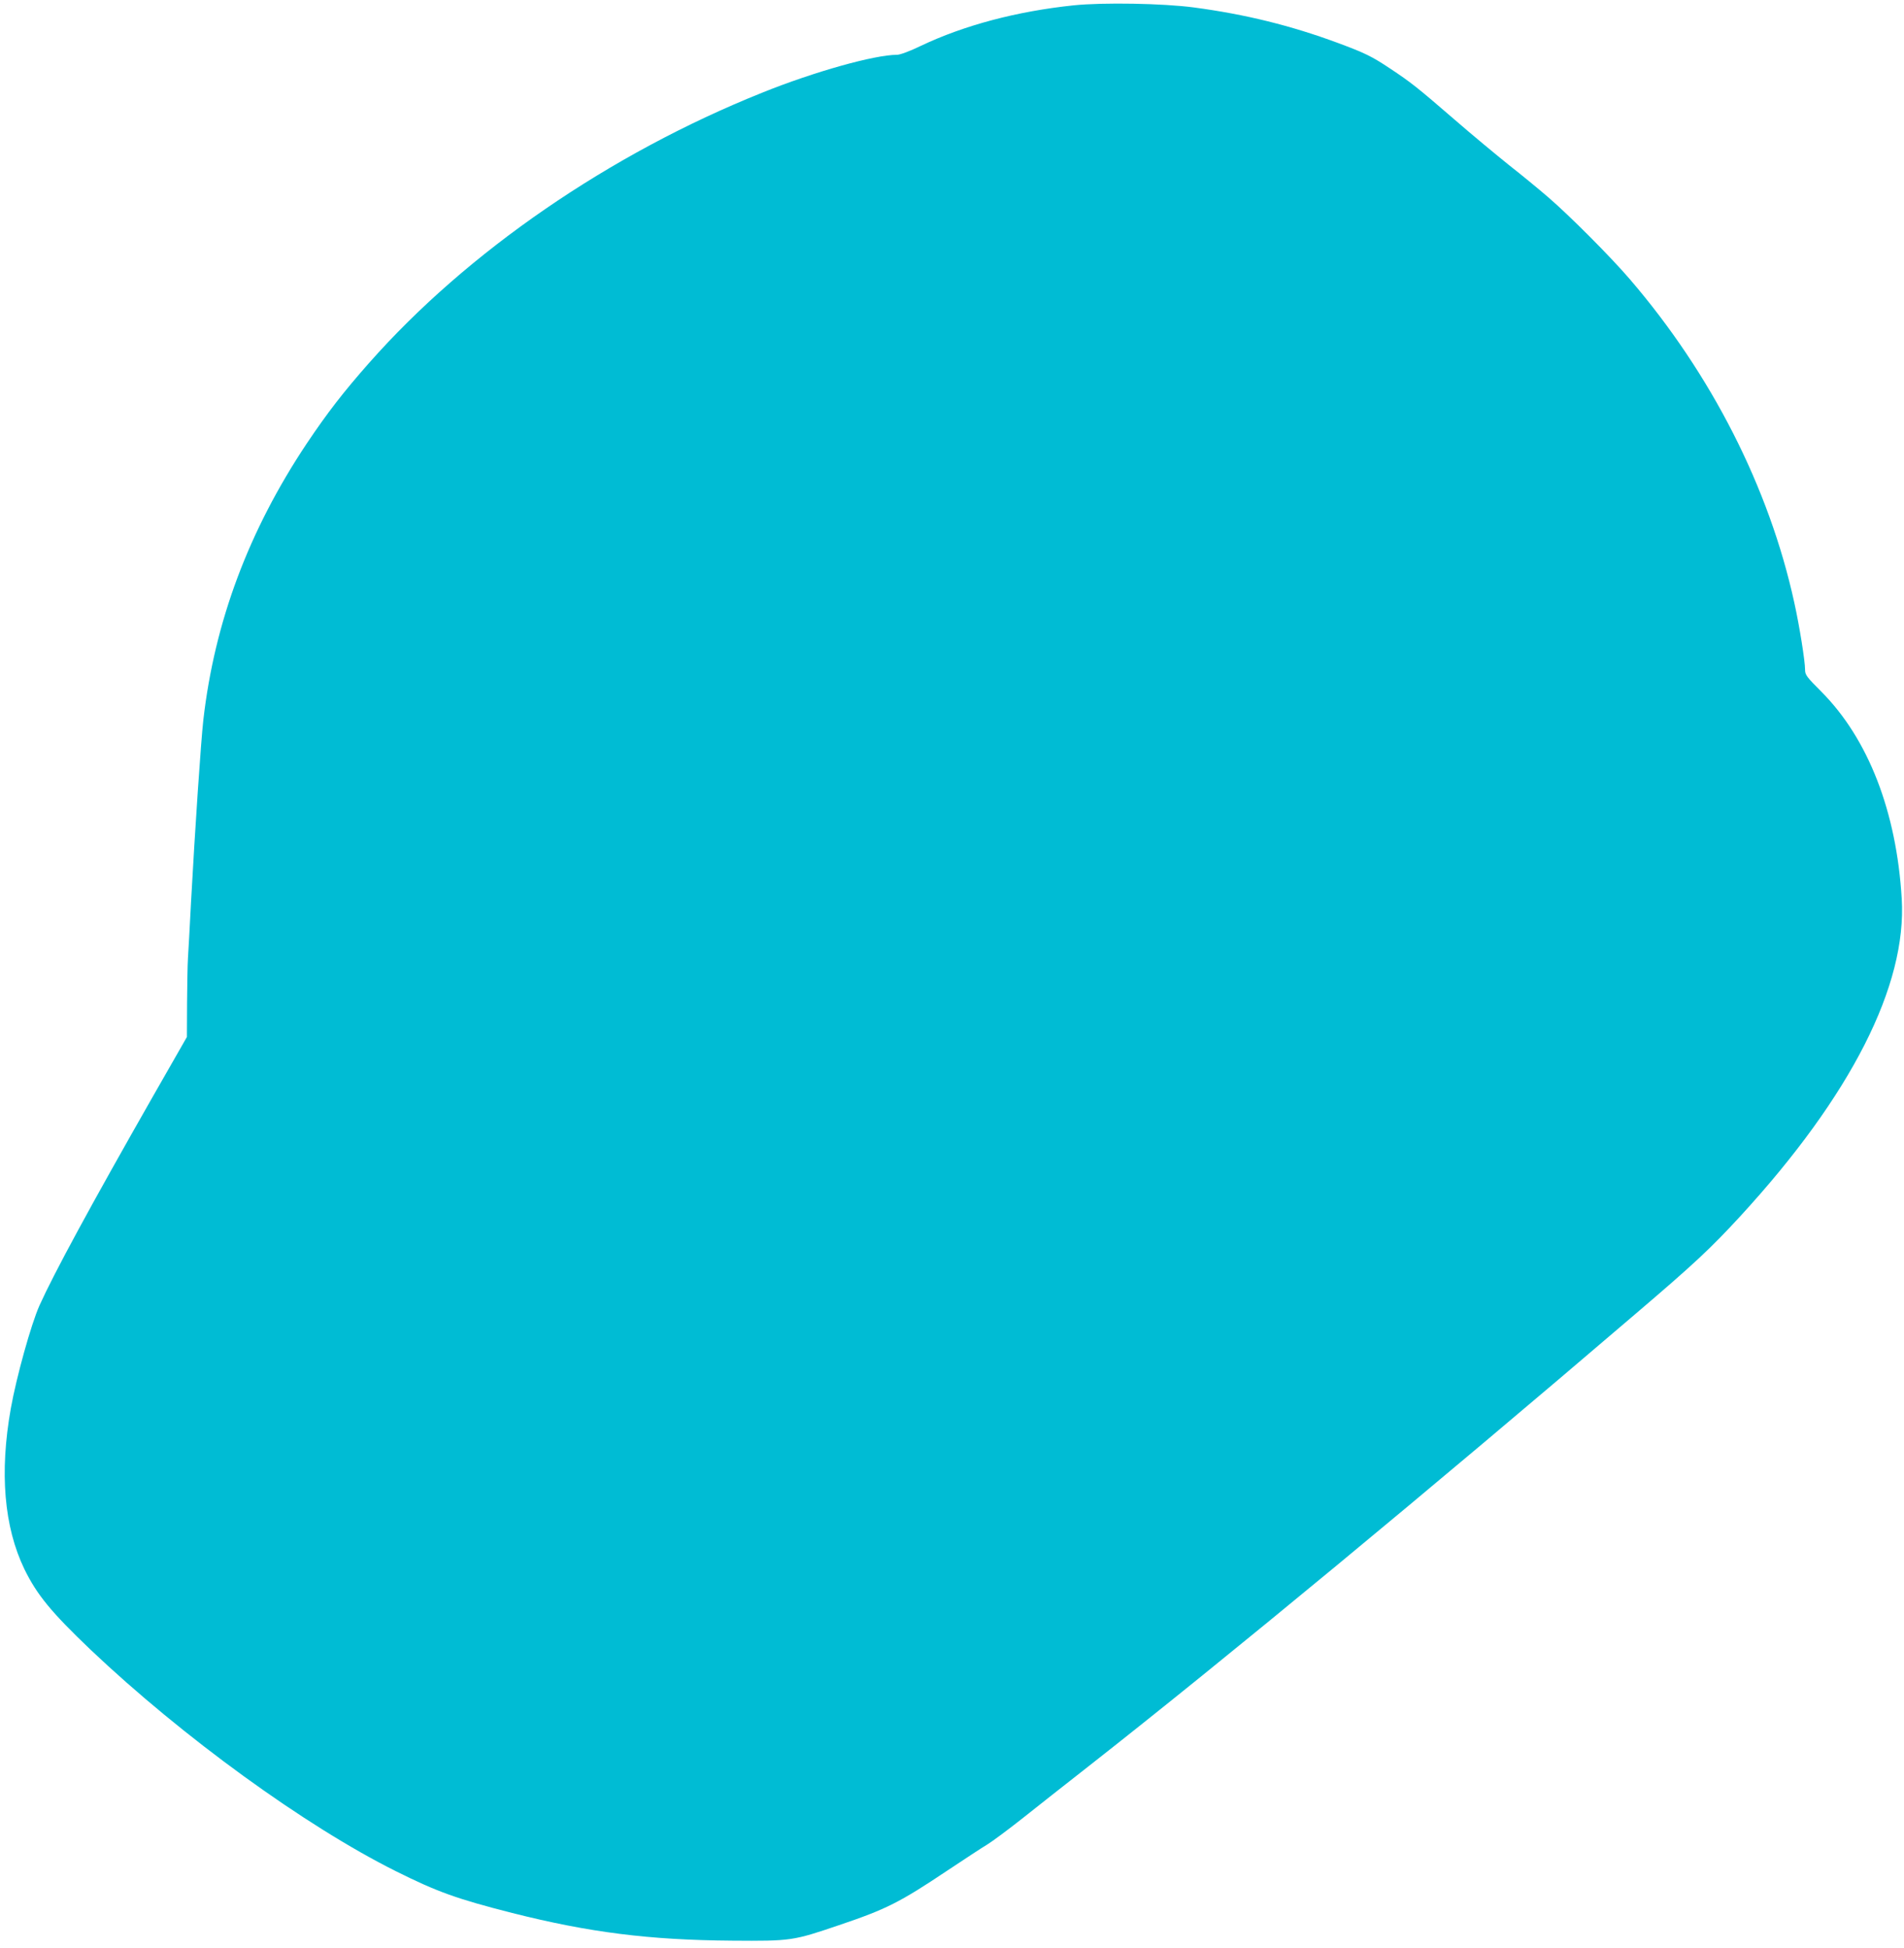 <?xml version="1.0" standalone="no"?>
<!DOCTYPE svg PUBLIC "-//W3C//DTD SVG 20010904//EN"
 "http://www.w3.org/TR/2001/REC-SVG-20010904/DTD/svg10.dtd">
<svg version="1.0" xmlns="http://www.w3.org/2000/svg"
 width="1251pt" height="1280pt" viewBox="0 0 1251 1280"
 preserveAspectRatio="xMidYMid meet">
<g transform="translate(0,1280) scale(0.1,-0.1)"
fill="#00bcd4" stroke="none">
<path d="M7055 12765 c-373 -39 -720 -131 -1004 -266 -72 -35 -137 -59 -156
-59 -148 0 -545 -111 -887 -249 -1001 -401 -1938 -1045 -2583 -1776 -167 -189
-274 -327 -410 -530 -381 -572 -605 -1170 -679 -1816 -16 -142 -55 -723 -81
-1199 -8 -157 -17 -321 -20 -365 -3 -44 -5 -179 -6 -299 l-1 -220 -223 -390
c-412 -723 -650 -1162 -746 -1375 -55 -124 -151 -469 -188 -676 -75 -422 -44
-779 89 -1055 83 -170 177 -284 436 -531 602 -571 1409 -1157 2004 -1454 272
-136 403 -183 765 -275 506 -128 901 -178 1445 -182 389 -3 400 -1 703 102
311 105 398 149 712 359 110 73 228 151 262 171 34 21 135 96 225 167 89 71
291 230 448 353 891 699 2230 1806 3590 2970 382 326 489 426 686 640 726 791
1094 1515 1059 2085 -34 572 -220 1050 -527 1359 -98 98 -108 112 -108 145 0
58 -37 289 -71 442 -165 755 -545 1501 -1080 2124 -126 147 -397 419 -539 541
-58 50 -172 144 -255 209 -82 66 -244 200 -359 300 -244 211 -287 245 -423
335 -120 80 -163 101 -343 168 -308 114 -607 188 -945 233 -203 27 -596 34
-790 14z"/>
</g>
</svg>
